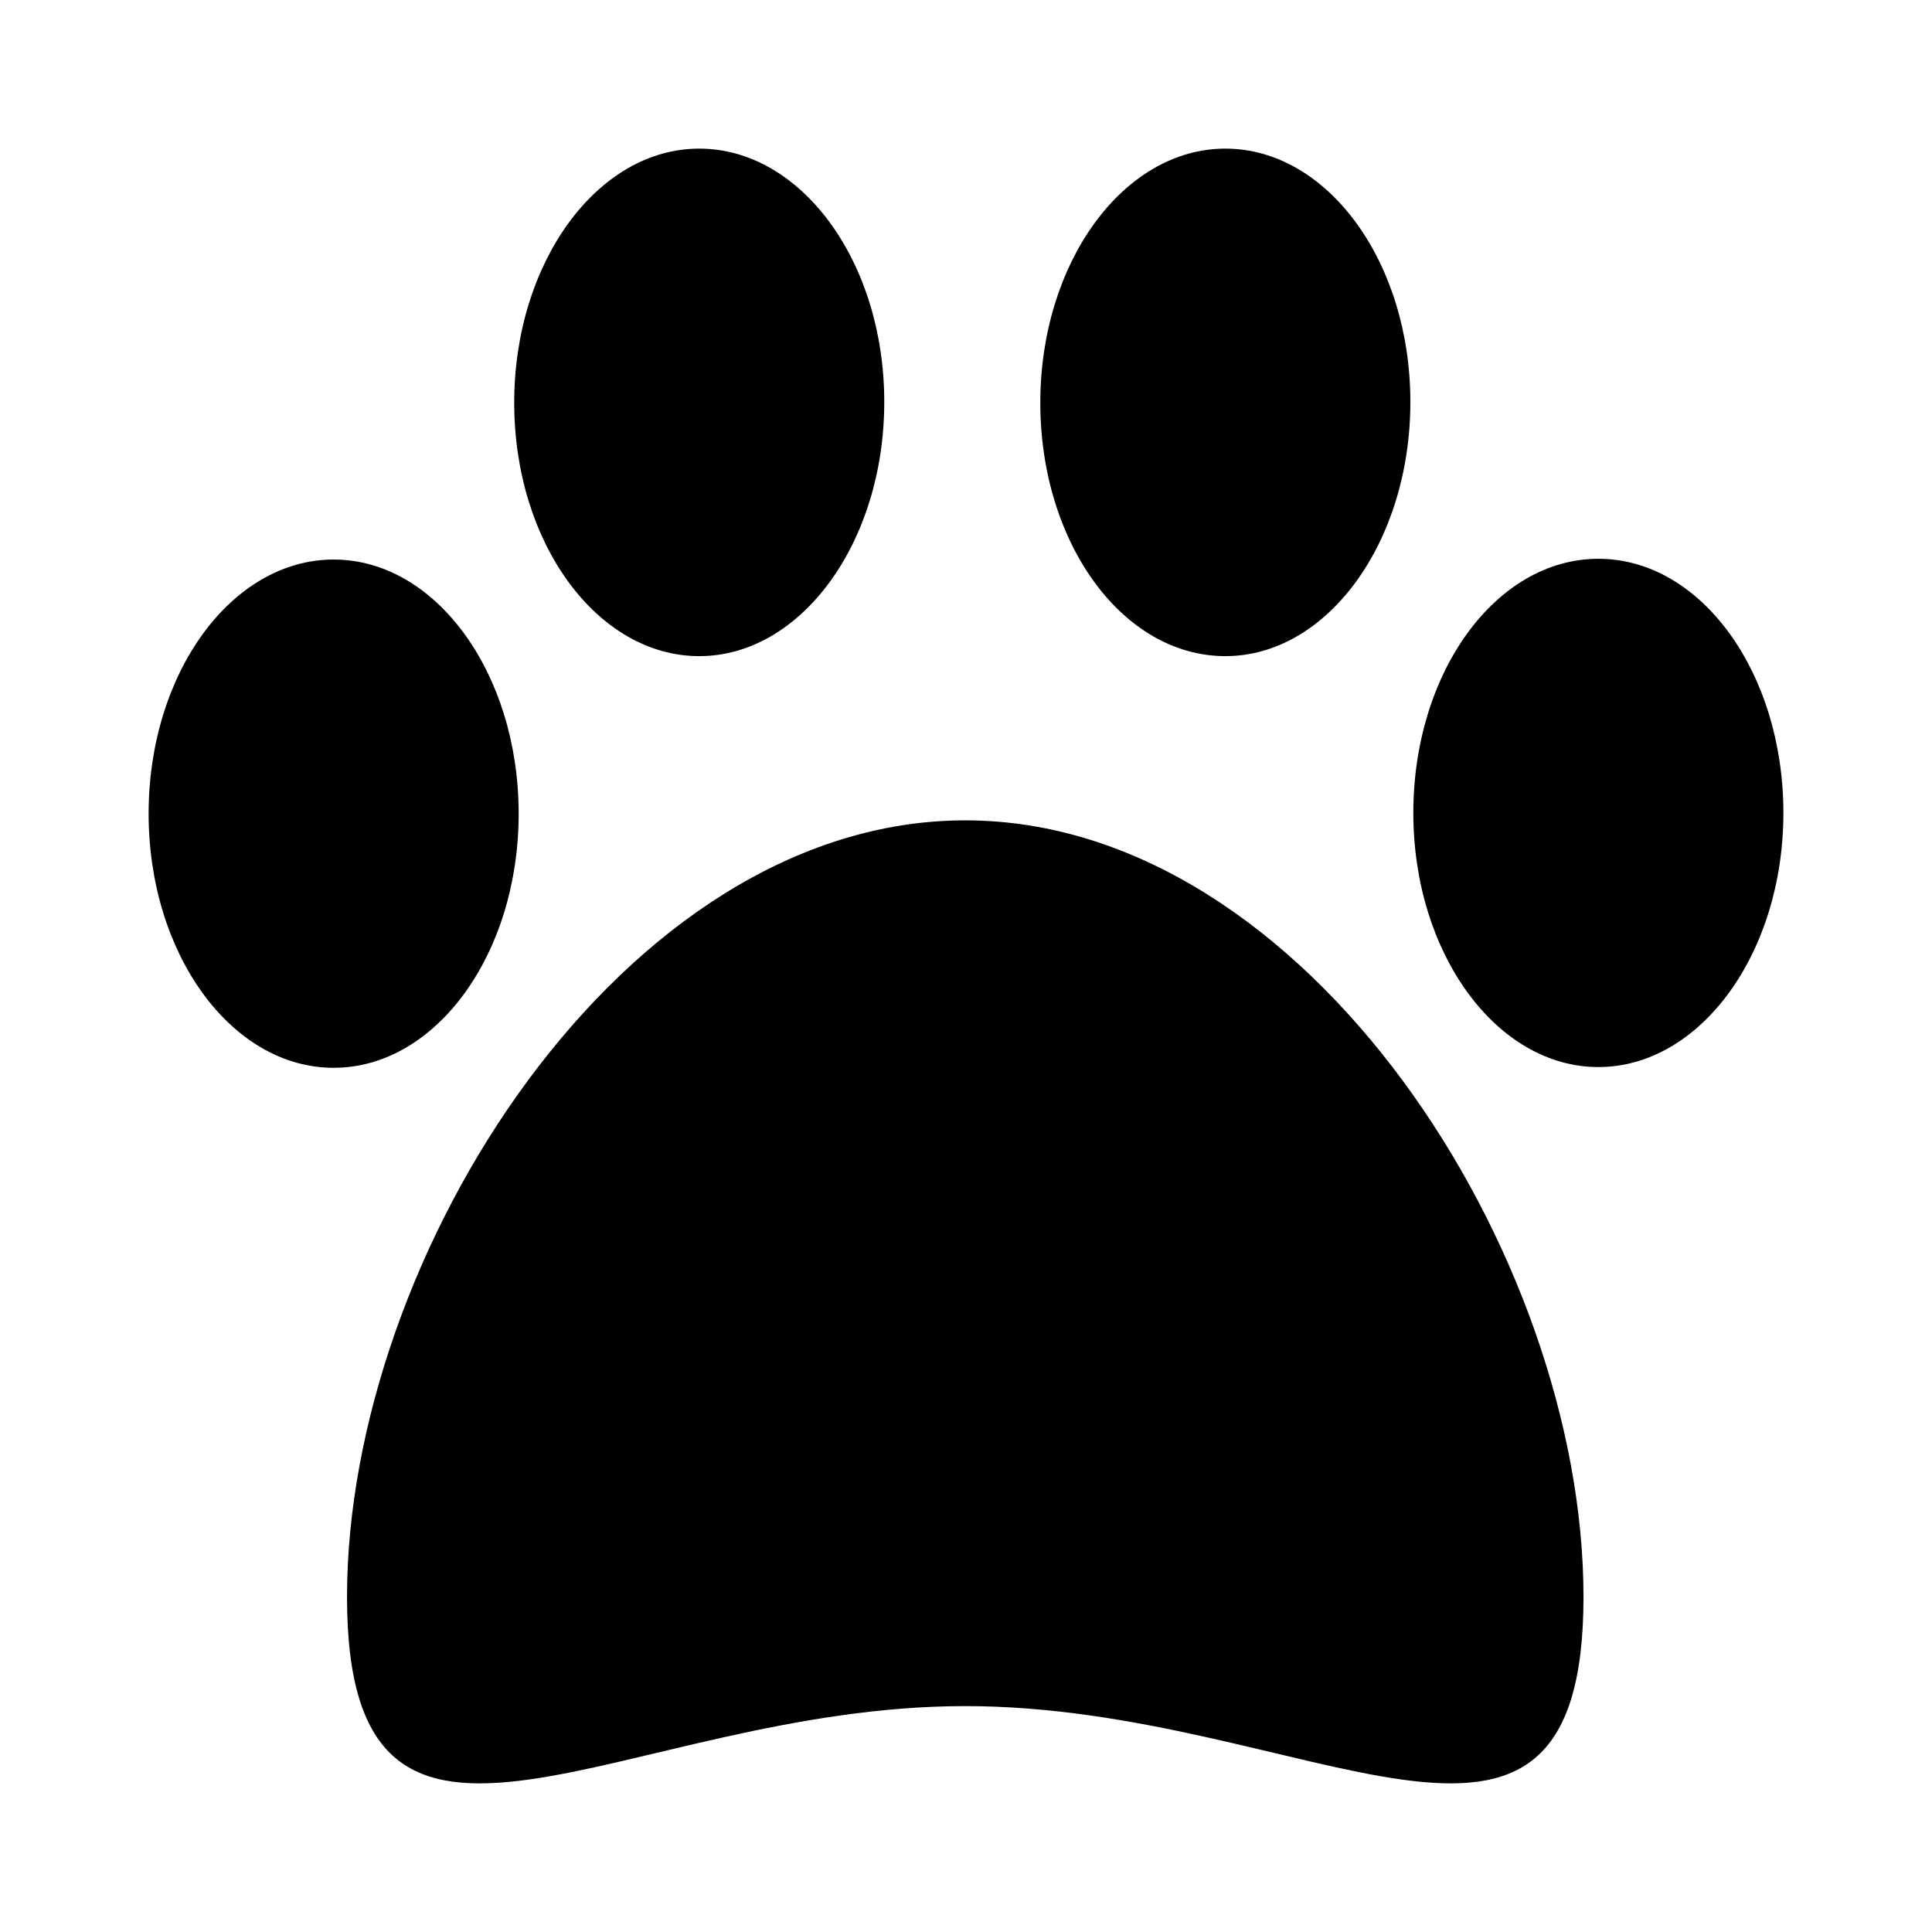 <svg id="ad3d2608-0f6d-4548-9d8b-eacdc6c02a4b" data-name="Blue" xmlns="http://www.w3.org/2000/svg" viewBox="0 0 260 260"><defs><style>.aab7de53-5de1-4839-8de4-bcc67199c84c{fill-rule:evenodd;}</style></defs><ellipse cx="44.9" cy="109.5" rx="24.9" ry="34.2"/><path class="aab7de53-5de1-4839-8de4-bcc67199c84c" d="M94.1,88.3C107.8,88.3,119,73,119,54.1S107.8,20,94.1,20,69.2,35.3,69.2,54.2,80.4,88.3,94.1,88.3Z"/><path class="aab7de53-5de1-4839-8de4-bcc67199c84c" d="M215.1,143.6c13.7,0,24.9-15.3,24.9-34.2s-11.1-34.2-24.9-34.2-24.9,15.3-24.9,34.2,11.2,34.2,24.9,34.2Z"/><path class="aab7de53-5de1-4839-8de4-bcc67199c84c" d="M164.9,88.3c13.7,0,24.9-15.3,24.9-34.2S178.6,20,164.9,20,140,35.3,140,54.2s11.1,34.1,24.9,34.1Z"/><path class="aab7de53-5de1-4839-8de4-bcc67199c84c" d="M129.9,229.6c46,0,83.2,31.3,83.2-14.7s-37.2-104.5-83.2-104.5S46.7,168.9,46.7,214.9s37.2,14.7,83.2,14.7Z"/></svg>